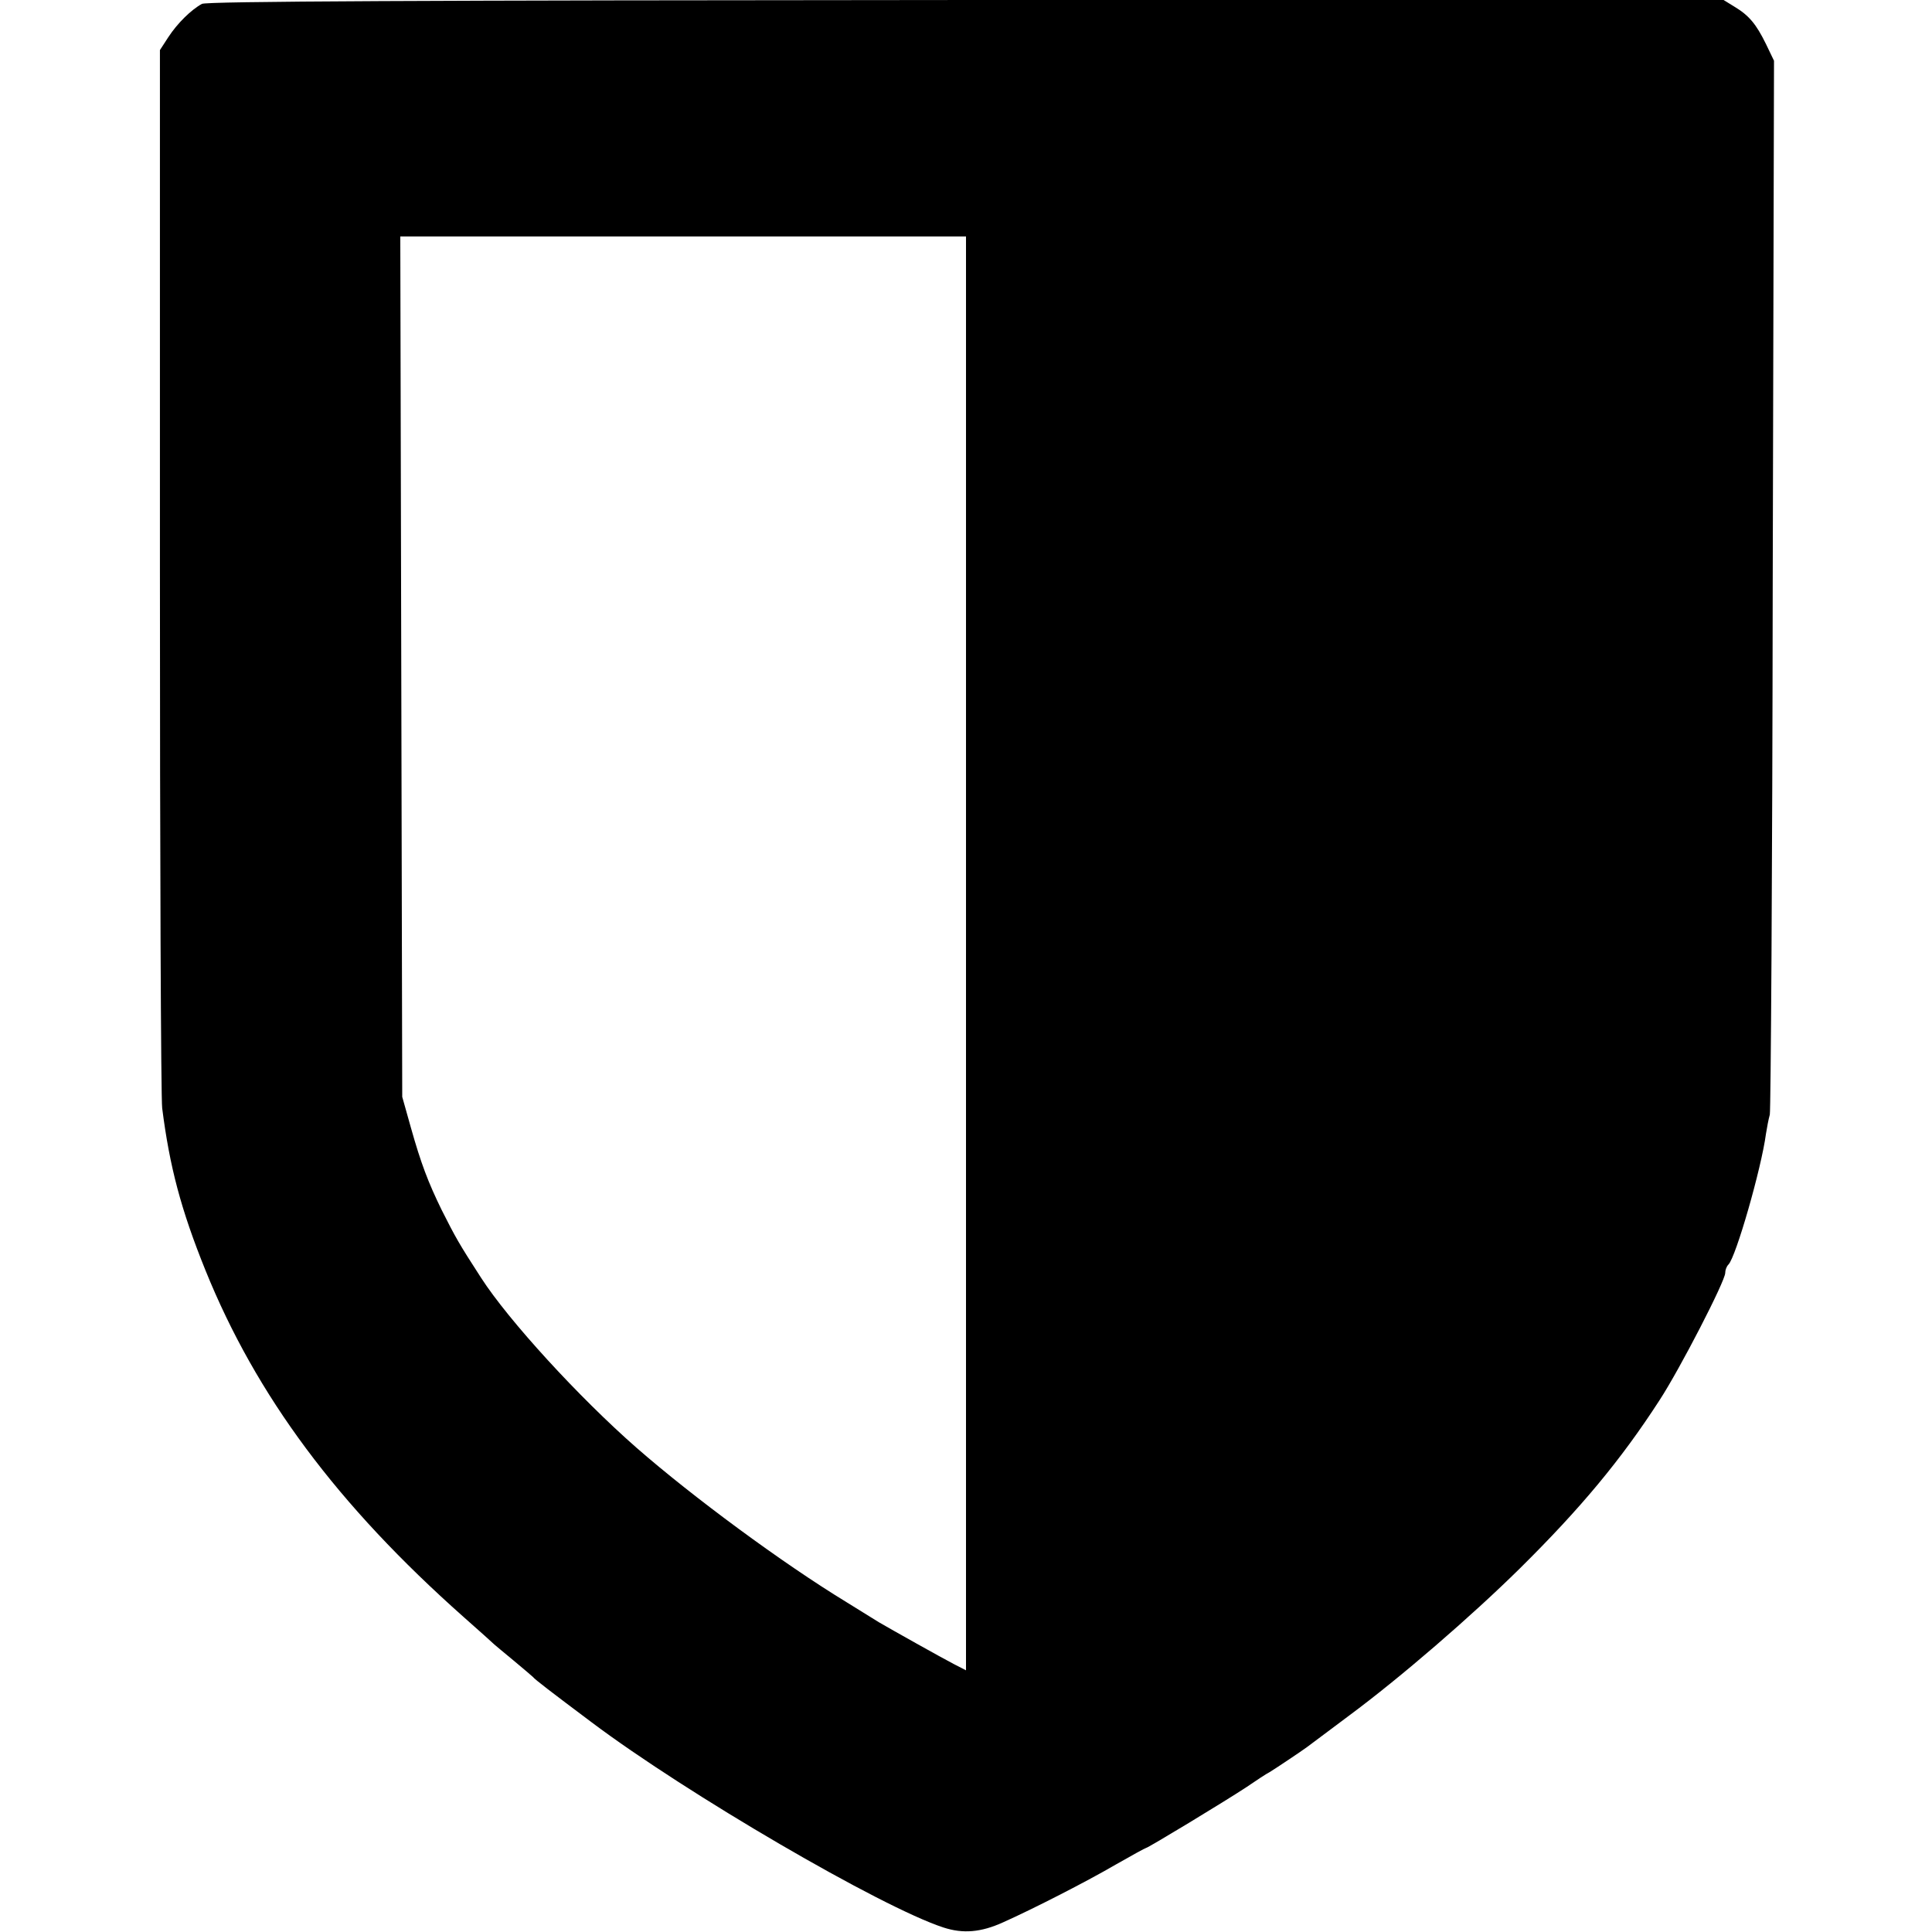 <?xml version="1.0" standalone="no"?>
<!DOCTYPE svg PUBLIC "-//W3C//DTD SVG 20010904//EN"
 "http://www.w3.org/TR/2001/REC-SVG-20010904/DTD/svg10.dtd">
<svg version="1.0" xmlns="http://www.w3.org/2000/svg"
 width="598pt" height="598pt" viewBox="0 0 598 598"
 preserveAspectRatio="xMidYMid meet">
<g transform="translate(0,598) scale(0.1,-0.1)"
fill="#000000" stroke="none">
<path d="M625 5968 c-33 -18 -76 -60 -104 -103 l-26 -40 0 -1610 c0 -885 3
-1635 7 -1665 23 -181 58 -314 134 -502 157 -388 408 -726 799 -1073 50 -44
92 -82 95 -85 3 -3 30 -25 60 -50 30 -25 57 -48 60 -51 5 -7 56 -46 180 -139
295 -222 897 -573 1090 -636 61 -20 117 -15 185 16 94 42 260 127 349 179 49
28 91 51 93 51 6 0 247 146 312 189 29 20 61 41 71 46 18 11 96 63 115 77 6 5
65 48 131 98 158 117 378 307 529 456 187 185 312 335 431 519 64 98 204 370
204 395 0 9 4 20 10 26 23 23 102 298 116 404 3 19 8 46 12 60 3 14 8 753 9
1644 l4 1618 -25 52 c-30 61 -52 88 -97 115 l-34 21 -2345 0 c-1691 -1 -2351
-4 -2365 -12z m2365 -2939 l0 -2219 -37 19 c-35 18 -199 110 -233 130 -8 5
-53 33 -100 62 -197 120 -475 325 -650 478 -178 156 -396 394 -481 526 -70
108 -79 125 -122 210 -42 86 -64 144 -95 254 l-27 96 -3 1332 -3 1331 876 0
875 0 0 -2219z"/>
</g>
</svg>
